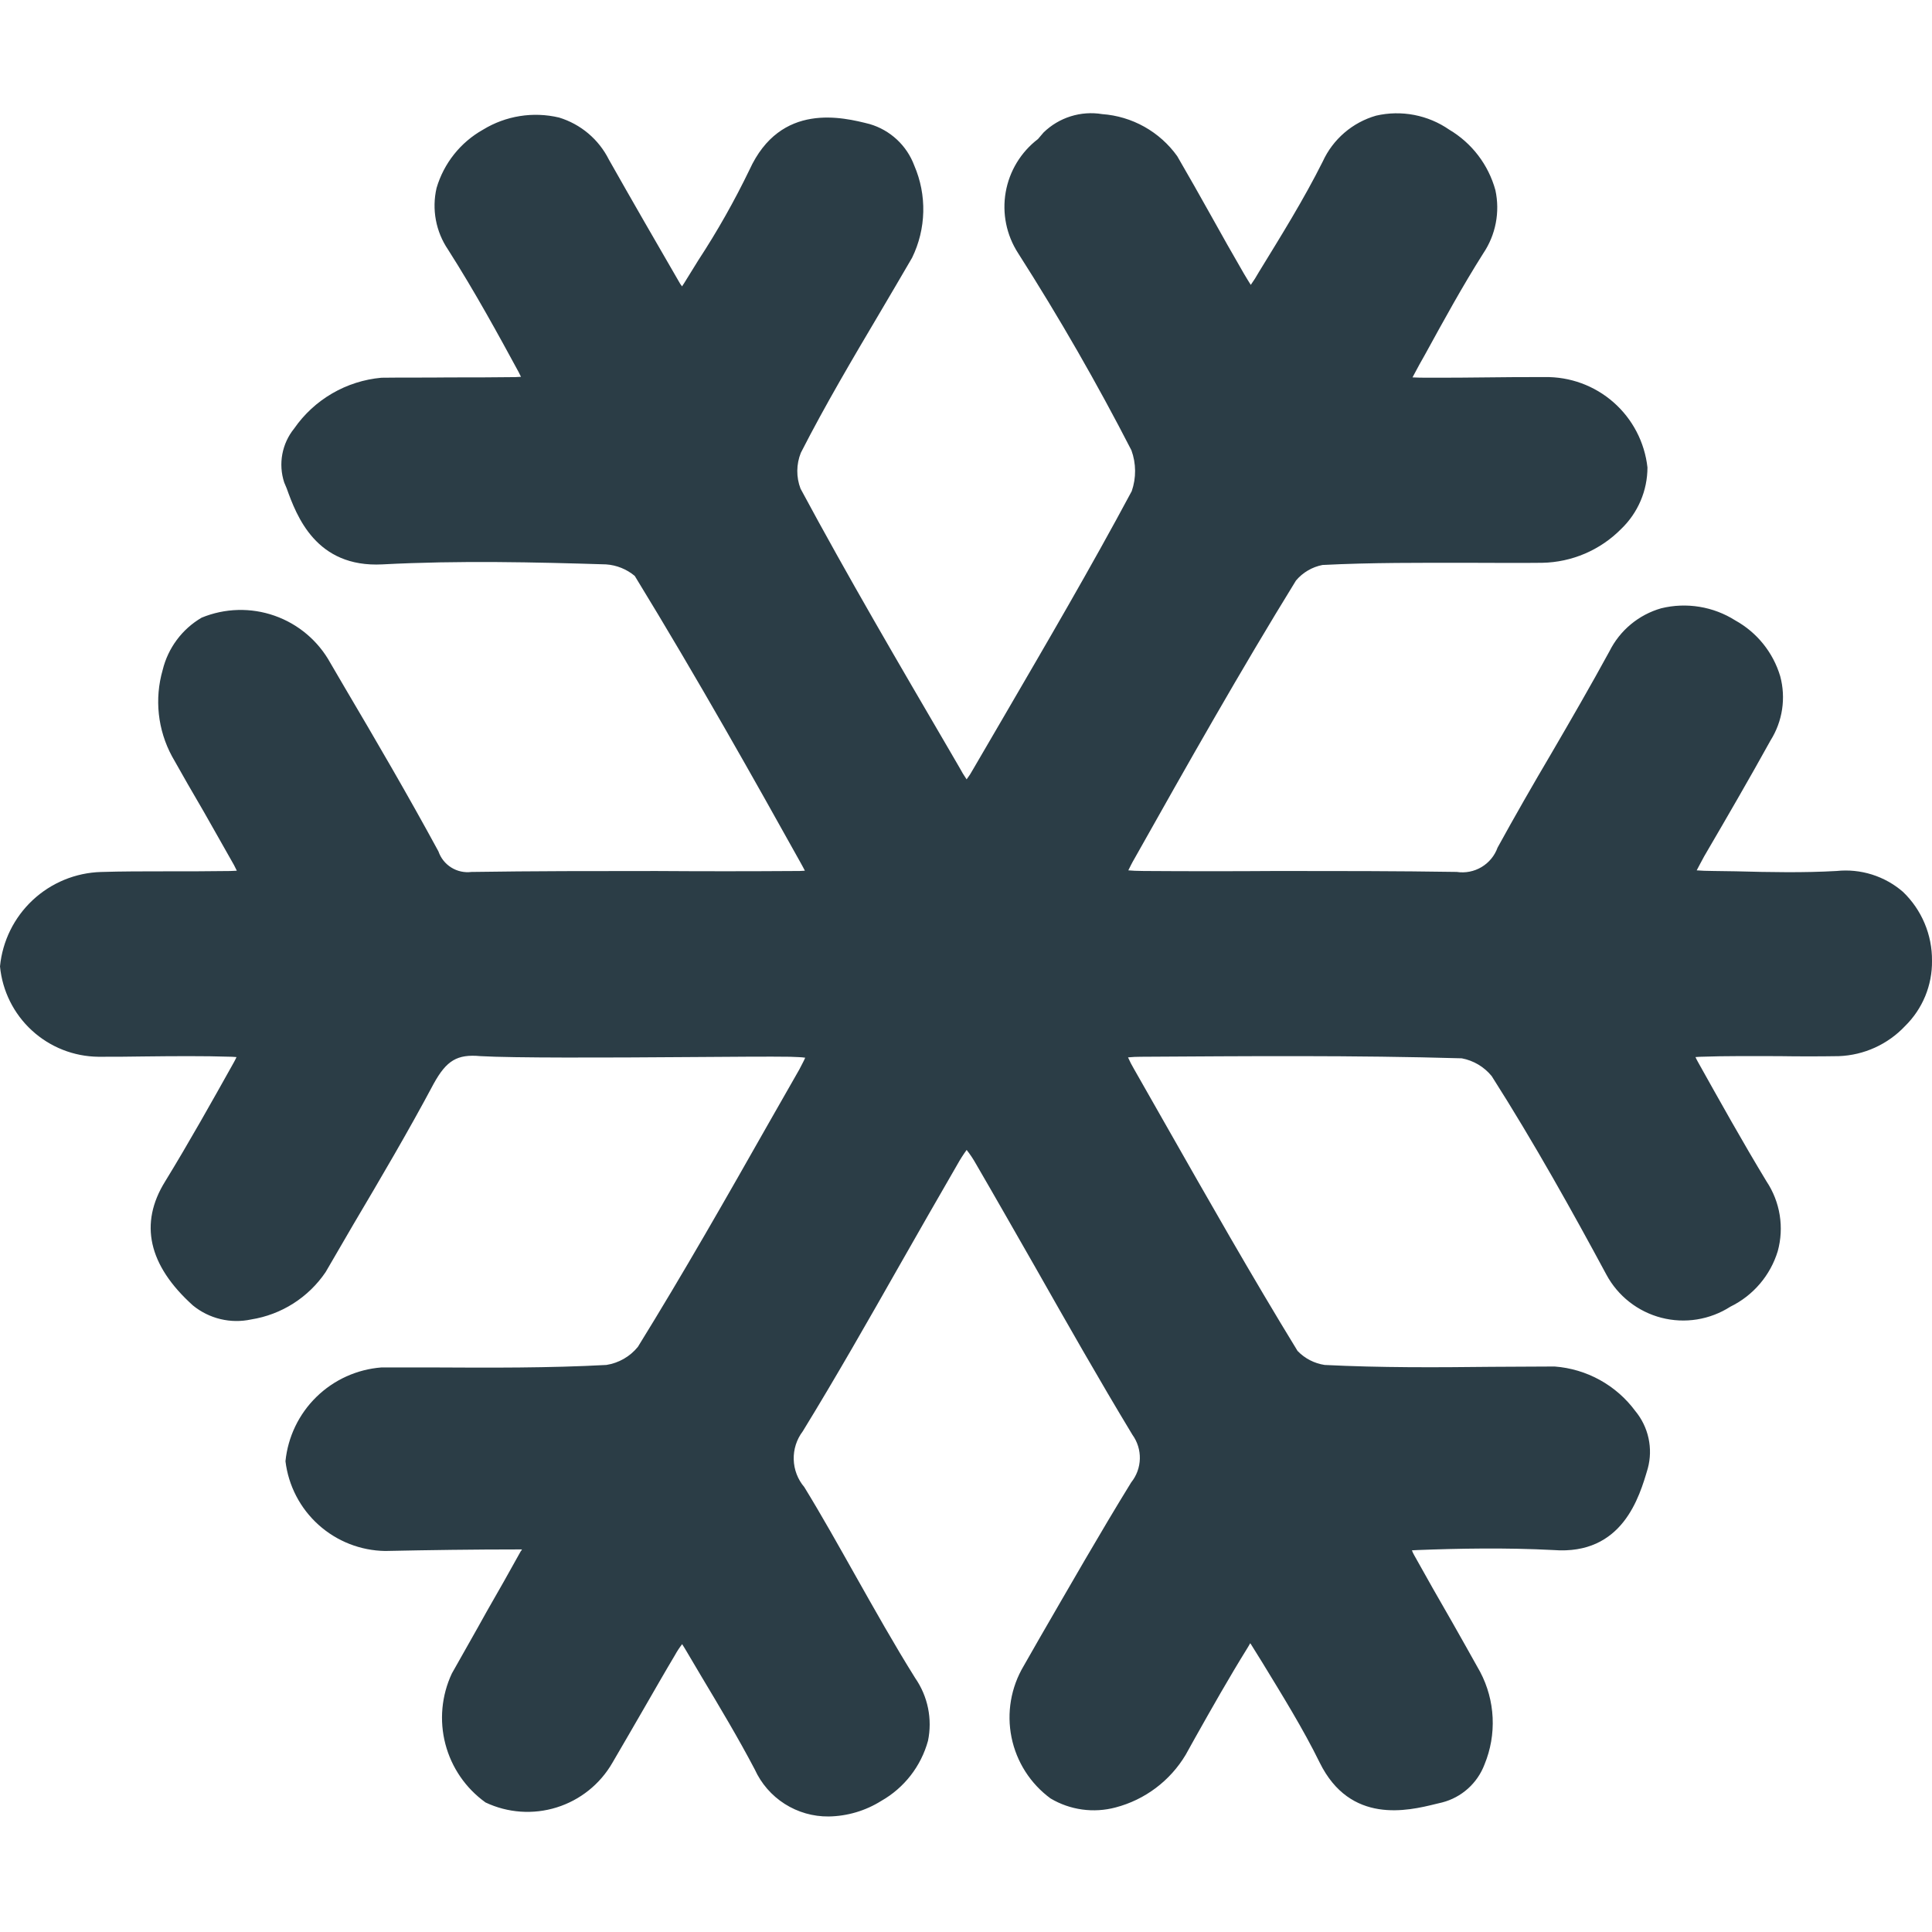 <svg width="256" height="256" viewBox="0 0 256 256" fill="none" xmlns="http://www.w3.org/2000/svg">
<path d="M255.999 127.309C256.02 128.913 255.716 130.504 255.106 131.987C254.495 133.47 253.591 134.815 252.448 135.939C250.159 138.381 246.998 139.821 243.653 139.944C241.011 139.986 238.368 139.986 235.684 139.944C232.216 139.944 228.747 139.903 225.32 140.027C225.073 140.027 224.825 140.068 224.66 140.068C224.742 140.233 224.825 140.44 224.949 140.646C227.88 145.89 230.895 151.299 234.074 156.543C234.968 157.889 235.564 159.411 235.82 161.006C236.077 162.602 235.988 164.234 235.56 165.792C235.074 167.382 234.266 168.855 233.186 170.119C232.107 171.384 230.778 172.412 229.284 173.142C227.943 174.003 226.438 174.578 224.864 174.831C223.29 175.083 221.681 175.007 220.138 174.608C218.594 174.208 217.15 173.494 215.896 172.51C214.642 171.526 213.605 170.293 212.851 168.889C208.515 160.837 203.313 151.464 197.656 142.587C196.654 141.359 195.25 140.525 193.692 140.233C179.488 139.82 165.078 139.944 151.122 140.027C150.57 140.026 150.019 140.054 149.47 140.109C149.701 140.634 149.963 141.144 150.255 141.637L154.343 148.822C159.999 158.773 165.863 169.095 171.932 179.005C172.891 180.005 174.154 180.658 175.524 180.863C182.874 181.234 190.348 181.193 197.573 181.111C200.381 181.111 203.189 181.069 205.997 181.069C208.099 181.227 210.143 181.835 211.988 182.854C213.834 183.873 215.438 185.278 216.691 186.974C217.552 188.017 218.151 189.25 218.438 190.572C218.726 191.894 218.693 193.265 218.342 194.571C217.228 198.37 214.998 206.091 205.831 205.389C199.555 205.059 193.197 205.183 187.829 205.389C187.54 205.389 187.292 205.43 187.086 205.43C187.165 205.644 187.262 205.852 187.375 206.05C189.026 209.023 190.719 211.996 192.412 214.927C193.651 217.116 194.89 219.304 196.128 221.534C197.118 223.41 197.682 225.482 197.782 227.601C197.882 229.72 197.515 231.835 196.706 233.797C196.242 235.025 195.49 236.124 194.513 237C193.536 237.877 192.362 238.506 191.091 238.834L190.224 239.041C186.549 239.949 178.91 241.766 174.864 233.549C172.675 229.09 169.909 224.63 167.266 220.295L166.11 218.437C165.945 218.189 165.821 217.941 165.656 217.735C165.574 217.9 165.45 218.107 165.326 218.313C162.89 222.236 160.577 226.323 158.348 230.287L157.109 232.517C155.048 235.97 151.713 238.476 147.823 239.495C146.377 239.881 144.869 239.974 143.387 239.768C141.905 239.563 140.479 239.063 139.193 238.297C136.528 236.336 134.688 233.452 134.031 230.209C133.375 226.965 133.949 223.593 135.642 220.749L137.789 216.992C141.712 210.22 145.717 203.201 149.887 196.429C150.603 195.539 151.006 194.439 151.035 193.298C151.064 192.156 150.717 191.037 150.048 190.112C145.63 182.803 141.34 175.247 137.17 167.898C134.569 163.356 131.967 158.773 129.325 154.231C128.962 153.58 128.547 152.958 128.086 152.373C127.633 152.993 127.22 153.641 126.848 154.313C124.288 158.731 121.769 163.149 119.25 167.567C115.121 174.834 110.827 182.391 106.368 189.658C105.556 190.729 105.134 192.046 105.172 193.389C105.209 194.733 105.704 196.024 106.574 197.049C108.928 200.889 111.116 204.811 113.304 208.692C115.864 213.234 118.507 217.941 121.273 222.359C122.102 223.557 122.679 224.909 122.97 226.336C123.261 227.762 123.26 229.233 122.966 230.659C122.509 232.329 121.727 233.893 120.664 235.261C119.601 236.628 118.279 237.772 116.773 238.628C114.679 239.941 112.266 240.655 109.795 240.692C107.735 240.712 105.714 240.133 103.977 239.026C102.24 237.919 100.862 236.332 100.009 234.457C97.82 230.287 95.343 226.158 92.948 222.153L91.214 219.221C90.884 218.643 90.595 218.189 90.388 217.859C90.034 218.315 89.717 218.798 89.439 219.304C88.035 221.658 86.672 224.052 85.31 226.406C83.947 228.759 82.543 231.196 81.139 233.59C79.508 236.415 76.874 238.522 73.76 239.493C70.647 240.465 67.282 240.229 64.334 238.834C61.712 236.954 59.83 234.215 59.015 231.093C58.201 227.971 58.505 224.662 59.875 221.74C61.403 219.015 62.972 216.29 64.499 213.523C66.027 210.881 67.513 208.238 69 205.554C69.069 205.482 69.125 205.398 69.165 205.307H68.793C62.806 205.307 56.902 205.389 51.039 205.513C47.771 205.463 44.632 204.231 42.203 202.044C39.774 199.858 38.219 196.866 37.826 193.621C38.151 190.387 39.602 187.37 41.927 185.098C44.252 182.825 47.302 181.443 50.543 181.193H57.393C64.908 181.234 72.753 181.276 80.351 180.863C81.989 180.607 83.475 179.754 84.521 178.468C90.549 168.724 96.33 158.566 101.904 148.739L105.909 141.72C106.24 141.059 106.529 140.564 106.694 140.151C106.198 140.068 105.538 140.068 104.671 140.027C102.111 139.986 96.991 140.027 91.169 140.068C80.268 140.151 67.964 140.192 63.669 139.944C60.573 139.655 59.169 140.522 57.476 143.578C54.09 149.937 50.415 156.171 46.823 162.241L43.148 168.558C42.02 170.224 40.562 171.64 38.865 172.72C37.167 173.799 35.267 174.519 33.28 174.834C31.936 175.124 30.544 175.108 29.207 174.786C27.87 174.465 26.623 173.846 25.559 172.976C19.654 167.65 18.415 162.117 21.884 156.543C25.022 151.423 28.077 145.973 31.009 140.729C31.133 140.481 31.257 140.275 31.339 140.068C31.133 140.068 30.926 140.027 30.72 140.027C26.88 139.903 22.875 139.944 19.035 139.986C17.012 140.027 15.03 140.027 13.048 140.027C9.778 139.995 6.636 138.754 4.227 136.543C1.818 134.332 0.312 131.308 0 128.053C0.327 124.697 1.866 121.576 4.328 119.273C6.791 116.97 10.008 115.643 13.378 115.542C16.186 115.455 19.035 115.455 21.925 115.455H22.008C24.815 115.455 27.623 115.455 30.472 115.414C30.844 115.414 31.133 115.373 31.381 115.373C31.298 115.166 31.133 114.918 31.009 114.629C29.646 112.193 28.284 109.84 26.962 107.486C25.559 105.091 24.155 102.655 22.792 100.219C20.897 96.716 20.452 92.609 21.553 88.782C21.904 87.338 22.541 85.98 23.428 84.788C24.314 83.596 25.432 82.595 26.715 81.845C29.796 80.574 33.238 80.482 36.383 81.586C39.528 82.69 42.157 84.913 43.768 87.832L45.626 91.011C49.796 98.072 54.09 105.422 58.095 112.813C58.4 113.701 59.002 114.457 59.799 114.953C60.596 115.45 61.54 115.656 62.472 115.538C70.647 115.414 78.823 115.414 86.998 115.414C93.054 115.455 99.124 115.455 105.207 115.414C105.785 115.414 106.24 115.414 106.652 115.373C106.487 115.083 106.322 114.712 106.074 114.299C100.211 103.77 92.449 89.938 84.108 76.312C83.034 75.416 81.705 74.881 80.309 74.784C70.936 74.495 60.862 74.248 50.663 74.784C41.868 75.239 39.308 68.384 37.987 64.71L37.657 63.925C37.263 62.719 37.177 61.433 37.408 60.185C37.639 58.938 38.179 57.767 38.978 56.782C40.295 54.883 42.013 53.295 44.011 52.133C46.009 50.97 48.237 50.259 50.539 50.051C53.471 50.01 56.361 50.051 59.54 50.01C62.472 50.01 65.404 50.01 68.294 49.969C68.542 49.969 68.789 49.928 69.037 49.928C68.955 49.762 68.831 49.556 68.748 49.349C66.106 44.477 62.926 38.655 59.375 33.085C58.57 31.902 58.019 30.564 57.756 29.157C57.493 27.75 57.524 26.304 57.847 24.91C58.812 21.631 61.02 18.858 64 17.184C67.014 15.339 70.635 14.76 74.075 15.574C75.496 16.007 76.815 16.724 77.951 17.682C79.086 18.641 80.015 19.82 80.681 21.148C83.736 26.557 86.957 32.132 90.136 37.619C90.219 37.747 90.302 37.83 90.384 37.949C90.44 37.831 90.509 37.721 90.591 37.619L92.531 34.485C95.045 30.645 97.307 26.645 99.303 22.511C103.432 13.468 111.69 15.533 115.241 16.441C116.584 16.834 117.817 17.536 118.842 18.489C119.867 19.442 120.656 20.622 121.145 21.933C121.981 23.87 122.388 25.966 122.338 28.075C122.288 30.185 121.783 32.259 120.856 34.155C119.452 36.587 118.049 38.94 116.645 41.335C113.052 47.405 109.336 53.681 106.116 59.998C105.504 61.519 105.489 63.215 106.074 64.747C112.351 76.432 119.205 88.117 125.811 99.43L127.132 101.701C127.42 102.241 127.737 102.765 128.082 103.27C128.39 102.865 128.666 102.438 128.908 101.99L132.954 95.054C138.652 85.268 144.553 75.193 149.962 65.077C150.567 63.322 150.553 61.413 149.92 59.668C145.424 50.914 140.382 42.12 134.895 33.531C133.355 31.142 132.771 28.26 133.261 25.46C133.751 22.66 135.278 20.148 137.538 18.423L138.277 17.556C139.29 16.571 140.52 15.837 141.868 15.414C143.216 14.991 144.645 14.89 146.039 15.12C148.005 15.261 149.916 15.834 151.636 16.797C153.356 17.761 154.843 19.091 155.99 20.694C157.518 23.337 159.004 25.938 160.449 28.539C161.895 31.141 163.34 33.701 164.826 36.261C165.198 36.876 165.487 37.371 165.735 37.747C166.123 37.201 166.481 36.635 166.808 36.05C169.74 31.265 172.754 26.433 175.273 21.396C175.942 19.935 176.92 18.637 178.139 17.589C179.358 16.541 180.788 15.77 182.333 15.326C183.991 14.943 185.71 14.91 187.381 15.23C189.052 15.55 190.638 16.216 192.036 17.184C195.034 18.962 197.225 21.834 198.147 25.195C198.458 26.628 198.476 28.11 198.199 29.55C197.923 30.991 197.357 32.361 196.537 33.577C193.771 37.949 191.376 42.326 188.816 46.992L188.073 48.313C187.701 49.015 187.412 49.552 187.164 50.006C187.742 50.047 188.485 50.047 189.435 50.047C191.954 50.047 194.473 50.047 196.991 50.006C199.51 49.965 202.111 49.965 204.671 49.965C208.026 49.903 211.283 51.097 213.804 53.312C216.325 55.527 217.927 58.604 218.297 61.939C218.295 63.458 217.987 64.962 217.391 66.359C216.795 67.757 215.924 69.02 214.829 70.073C212.057 72.888 208.291 74.504 204.341 74.574C201.12 74.615 197.858 74.574 194.596 74.574C188.279 74.574 181.714 74.532 175.231 74.863C173.86 75.131 172.622 75.859 171.722 76.927C164.372 88.86 157.435 101.123 150.379 113.675C149.966 114.377 149.714 114.914 149.508 115.327C150.003 115.368 150.664 115.41 151.531 115.41C157.477 115.451 163.381 115.451 169.286 115.41C177.213 115.41 185.1 115.41 193.027 115.534C194.162 115.707 195.322 115.48 196.309 114.893C197.296 114.305 198.048 113.393 198.436 112.313C200.749 108.101 203.143 103.931 205.58 99.802C208.181 95.343 210.782 90.842 213.26 86.3C213.944 84.927 214.907 83.711 216.087 82.73C217.267 81.749 218.638 81.025 220.114 80.602C221.776 80.195 223.503 80.128 225.192 80.405C226.88 80.681 228.496 81.296 229.941 82.212C232.813 83.803 234.948 86.457 235.887 89.603C236.271 91.033 236.356 92.526 236.136 93.99C235.915 95.454 235.395 96.856 234.607 98.109C231.799 103.188 228.826 108.308 225.812 113.469C225.399 114.254 225.069 114.832 224.821 115.327C225.399 115.368 226.142 115.41 227.092 115.41L229.982 115.451C234.607 115.575 238.983 115.657 243.36 115.41C244.937 115.245 246.532 115.405 248.044 115.881C249.557 116.357 250.956 117.138 252.155 118.176C253.385 119.356 254.36 120.775 255.021 122.345C255.683 123.916 256.015 125.605 255.999 127.309Z" fill="#2B3D46"/>
</svg>
